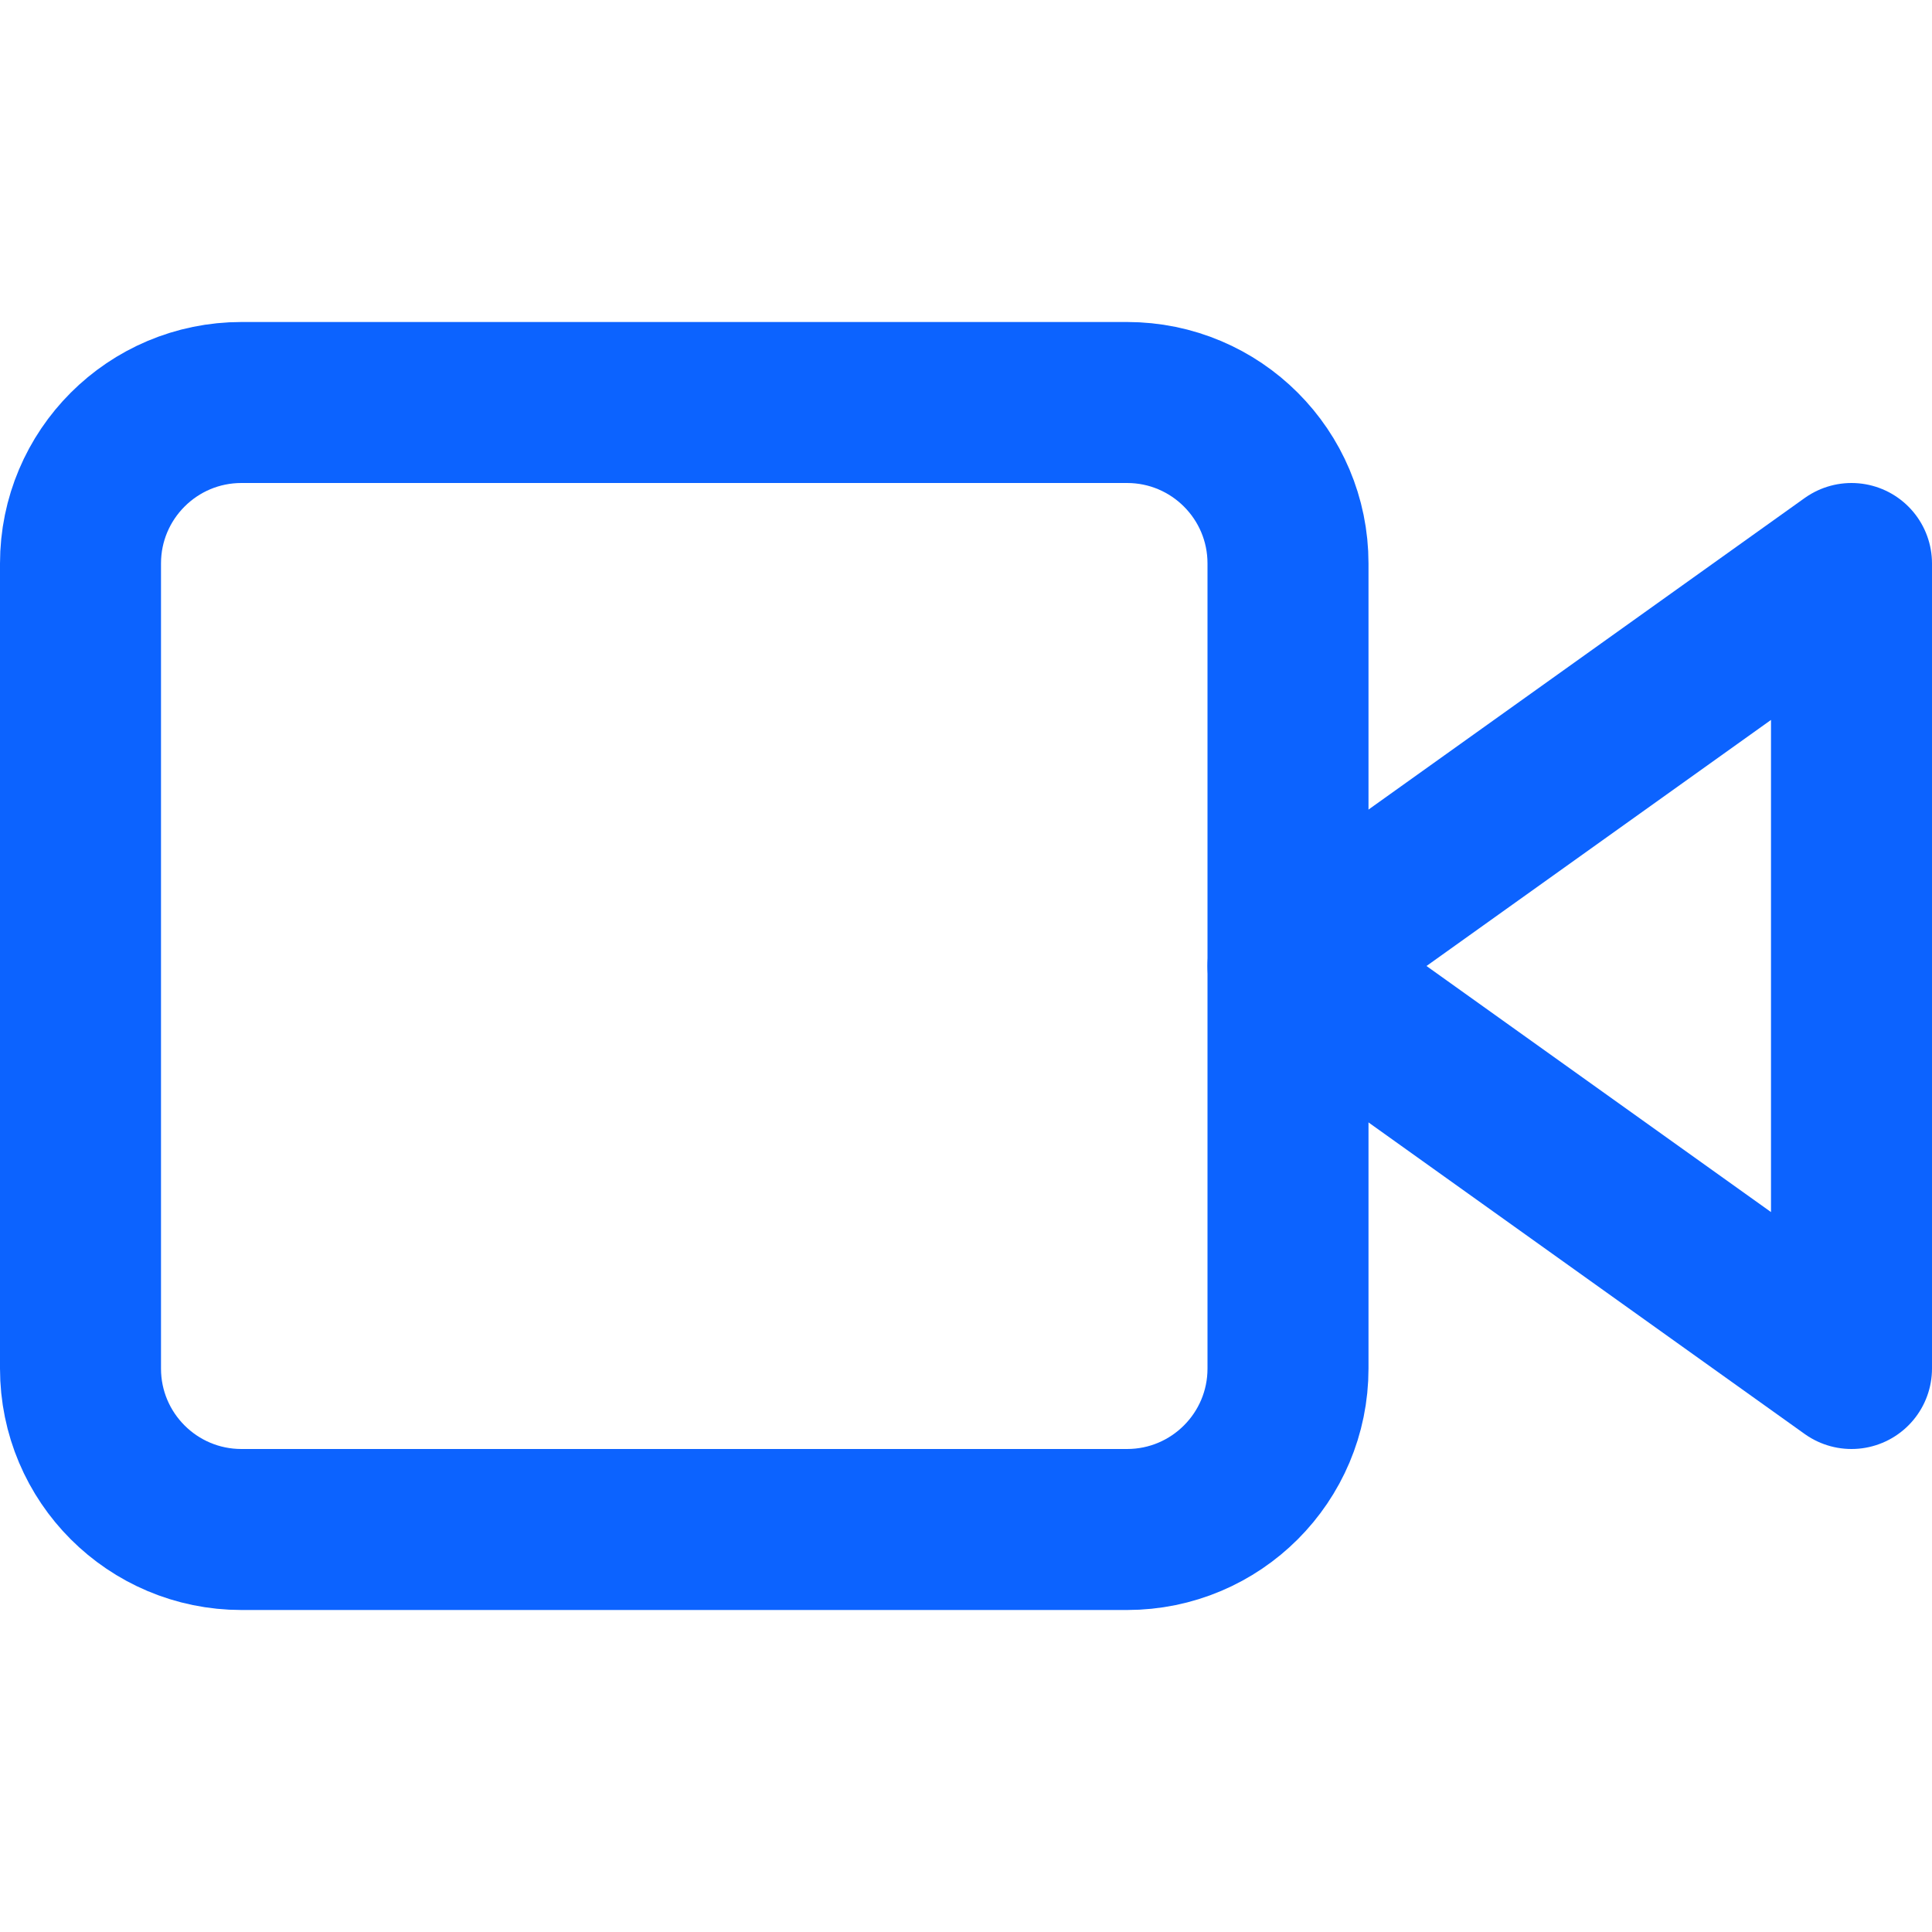 <svg width="24" height="24" viewBox="0 0 24 24" fill="none" xmlns="http://www.w3.org/2000/svg">
<g id="video">
<g id="Icon">
<path d="M23 7L16 12L23 17V7Z" stroke="#0C63FF" stroke-width="2" stroke-linecap="round" stroke-linejoin="round"/>
<path d="M14 5H3C1.895 5 1 5.895 1 7V17C1 18.105 1.895 19 3 19H14C15.105 19 16 18.105 16 17V7C16 5.895 15.105 5 14 5Z" stroke="#0C63FF" stroke-width="2" stroke-linecap="round" stroke-linejoin="round"/>
</g>
</g>
</svg>
